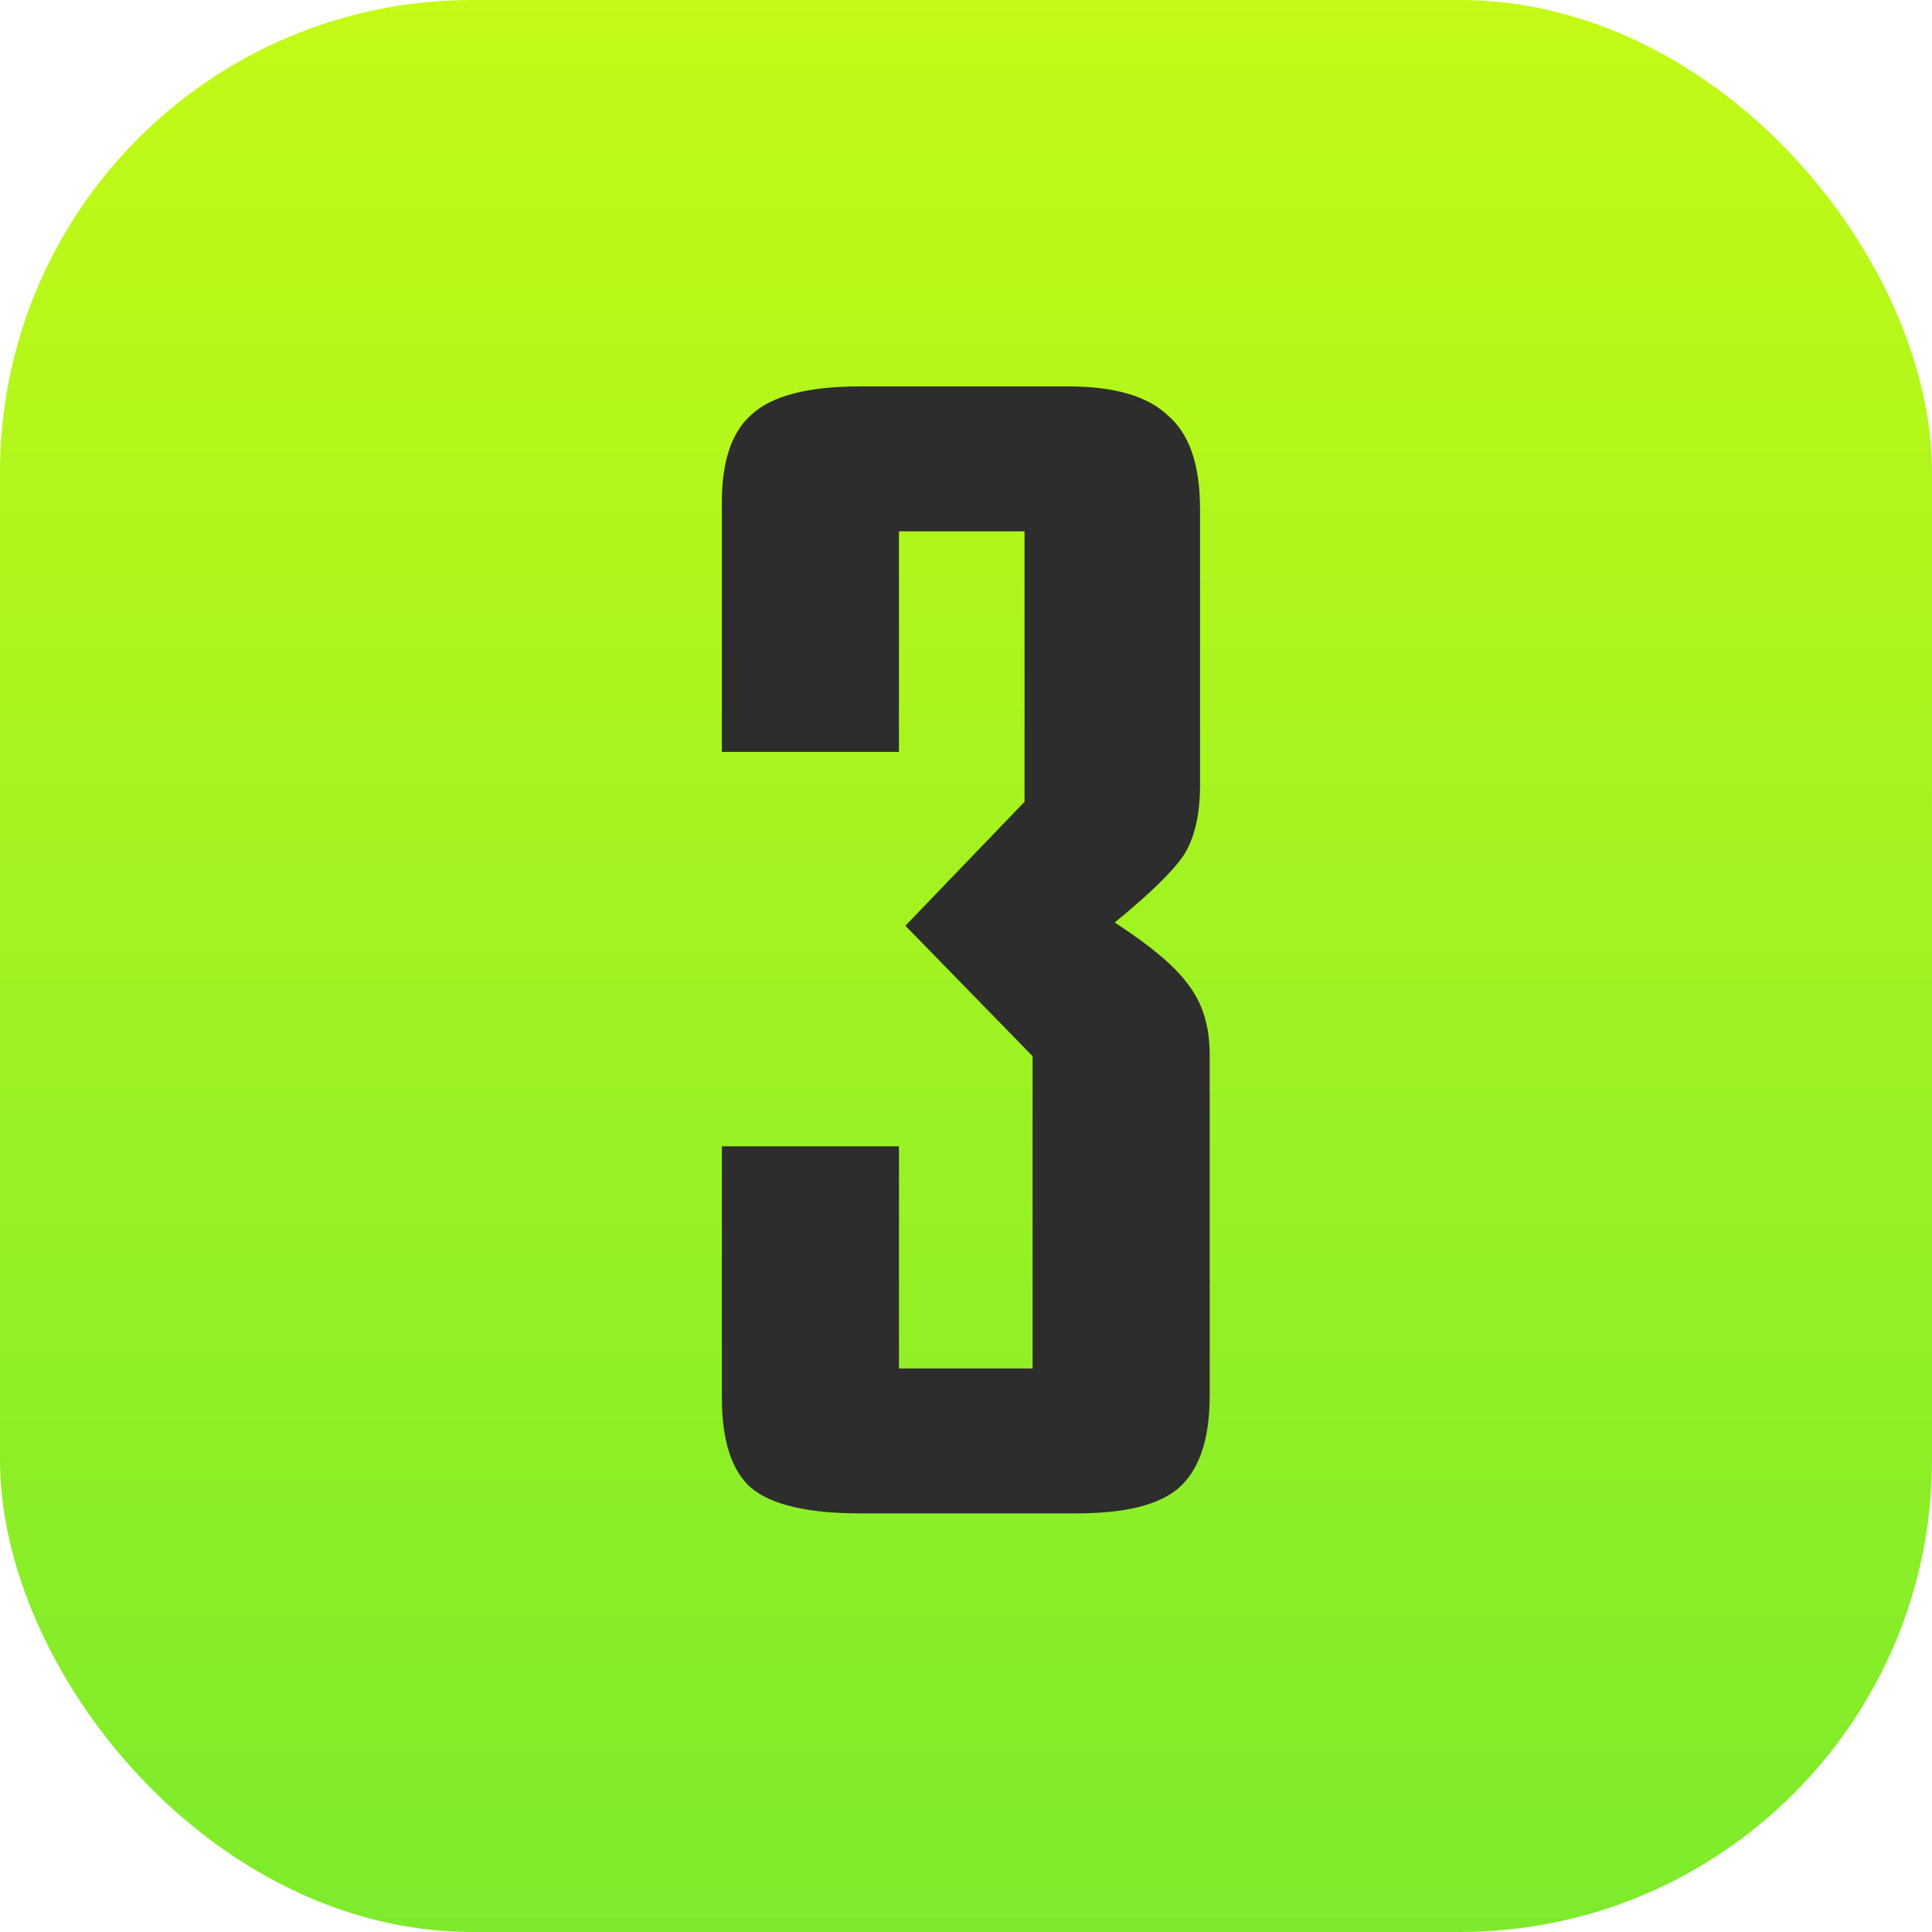<?xml version="1.0" encoding="UTF-8"?> <svg xmlns="http://www.w3.org/2000/svg" width="180" height="180" viewBox="0 0 180 180" fill="none"> <rect width="180" height="180" rx="44" fill="url(#paint0_linear_581_51)"></rect> <path d="M112.704 130.05C112.704 134.05 111.754 136.9 109.854 138.6C108.054 140.2 104.854 141 100.254 141H80.154C75.254 141 71.854 140.2 69.954 138.6C68.154 137 67.254 134.2 67.254 130.2V106.8H83.754V127.5H96.204V98.4L84.354 86.25L95.454 74.7V49.5H83.754V70.05H67.254V46.8C67.254 42.9 68.204 40.15 70.104 38.55C72.004 36.85 75.354 36 80.154 36H99.504C103.804 36 106.904 36.9 108.804 38.7C110.804 40.4 111.804 43.3 111.804 47.4V73.2C111.804 75.9 111.304 78.05 110.304 79.65C109.304 81.15 107.154 83.25 103.854 85.95C107.254 88.15 109.554 90.1 110.754 91.8C112.054 93.5 112.704 95.65 112.704 98.25V130.05Z" fill="#2D2D2D"></path> <defs> <linearGradient id="paint0_linear_581_51" x1="90" y1="0" x2="90" y2="180" gradientUnits="userSpaceOnUse"> <stop stop-color="#C3FA16"></stop> <stop offset="1" stop-color="#7DEB2C"></stop> </linearGradient> </defs> </svg> 